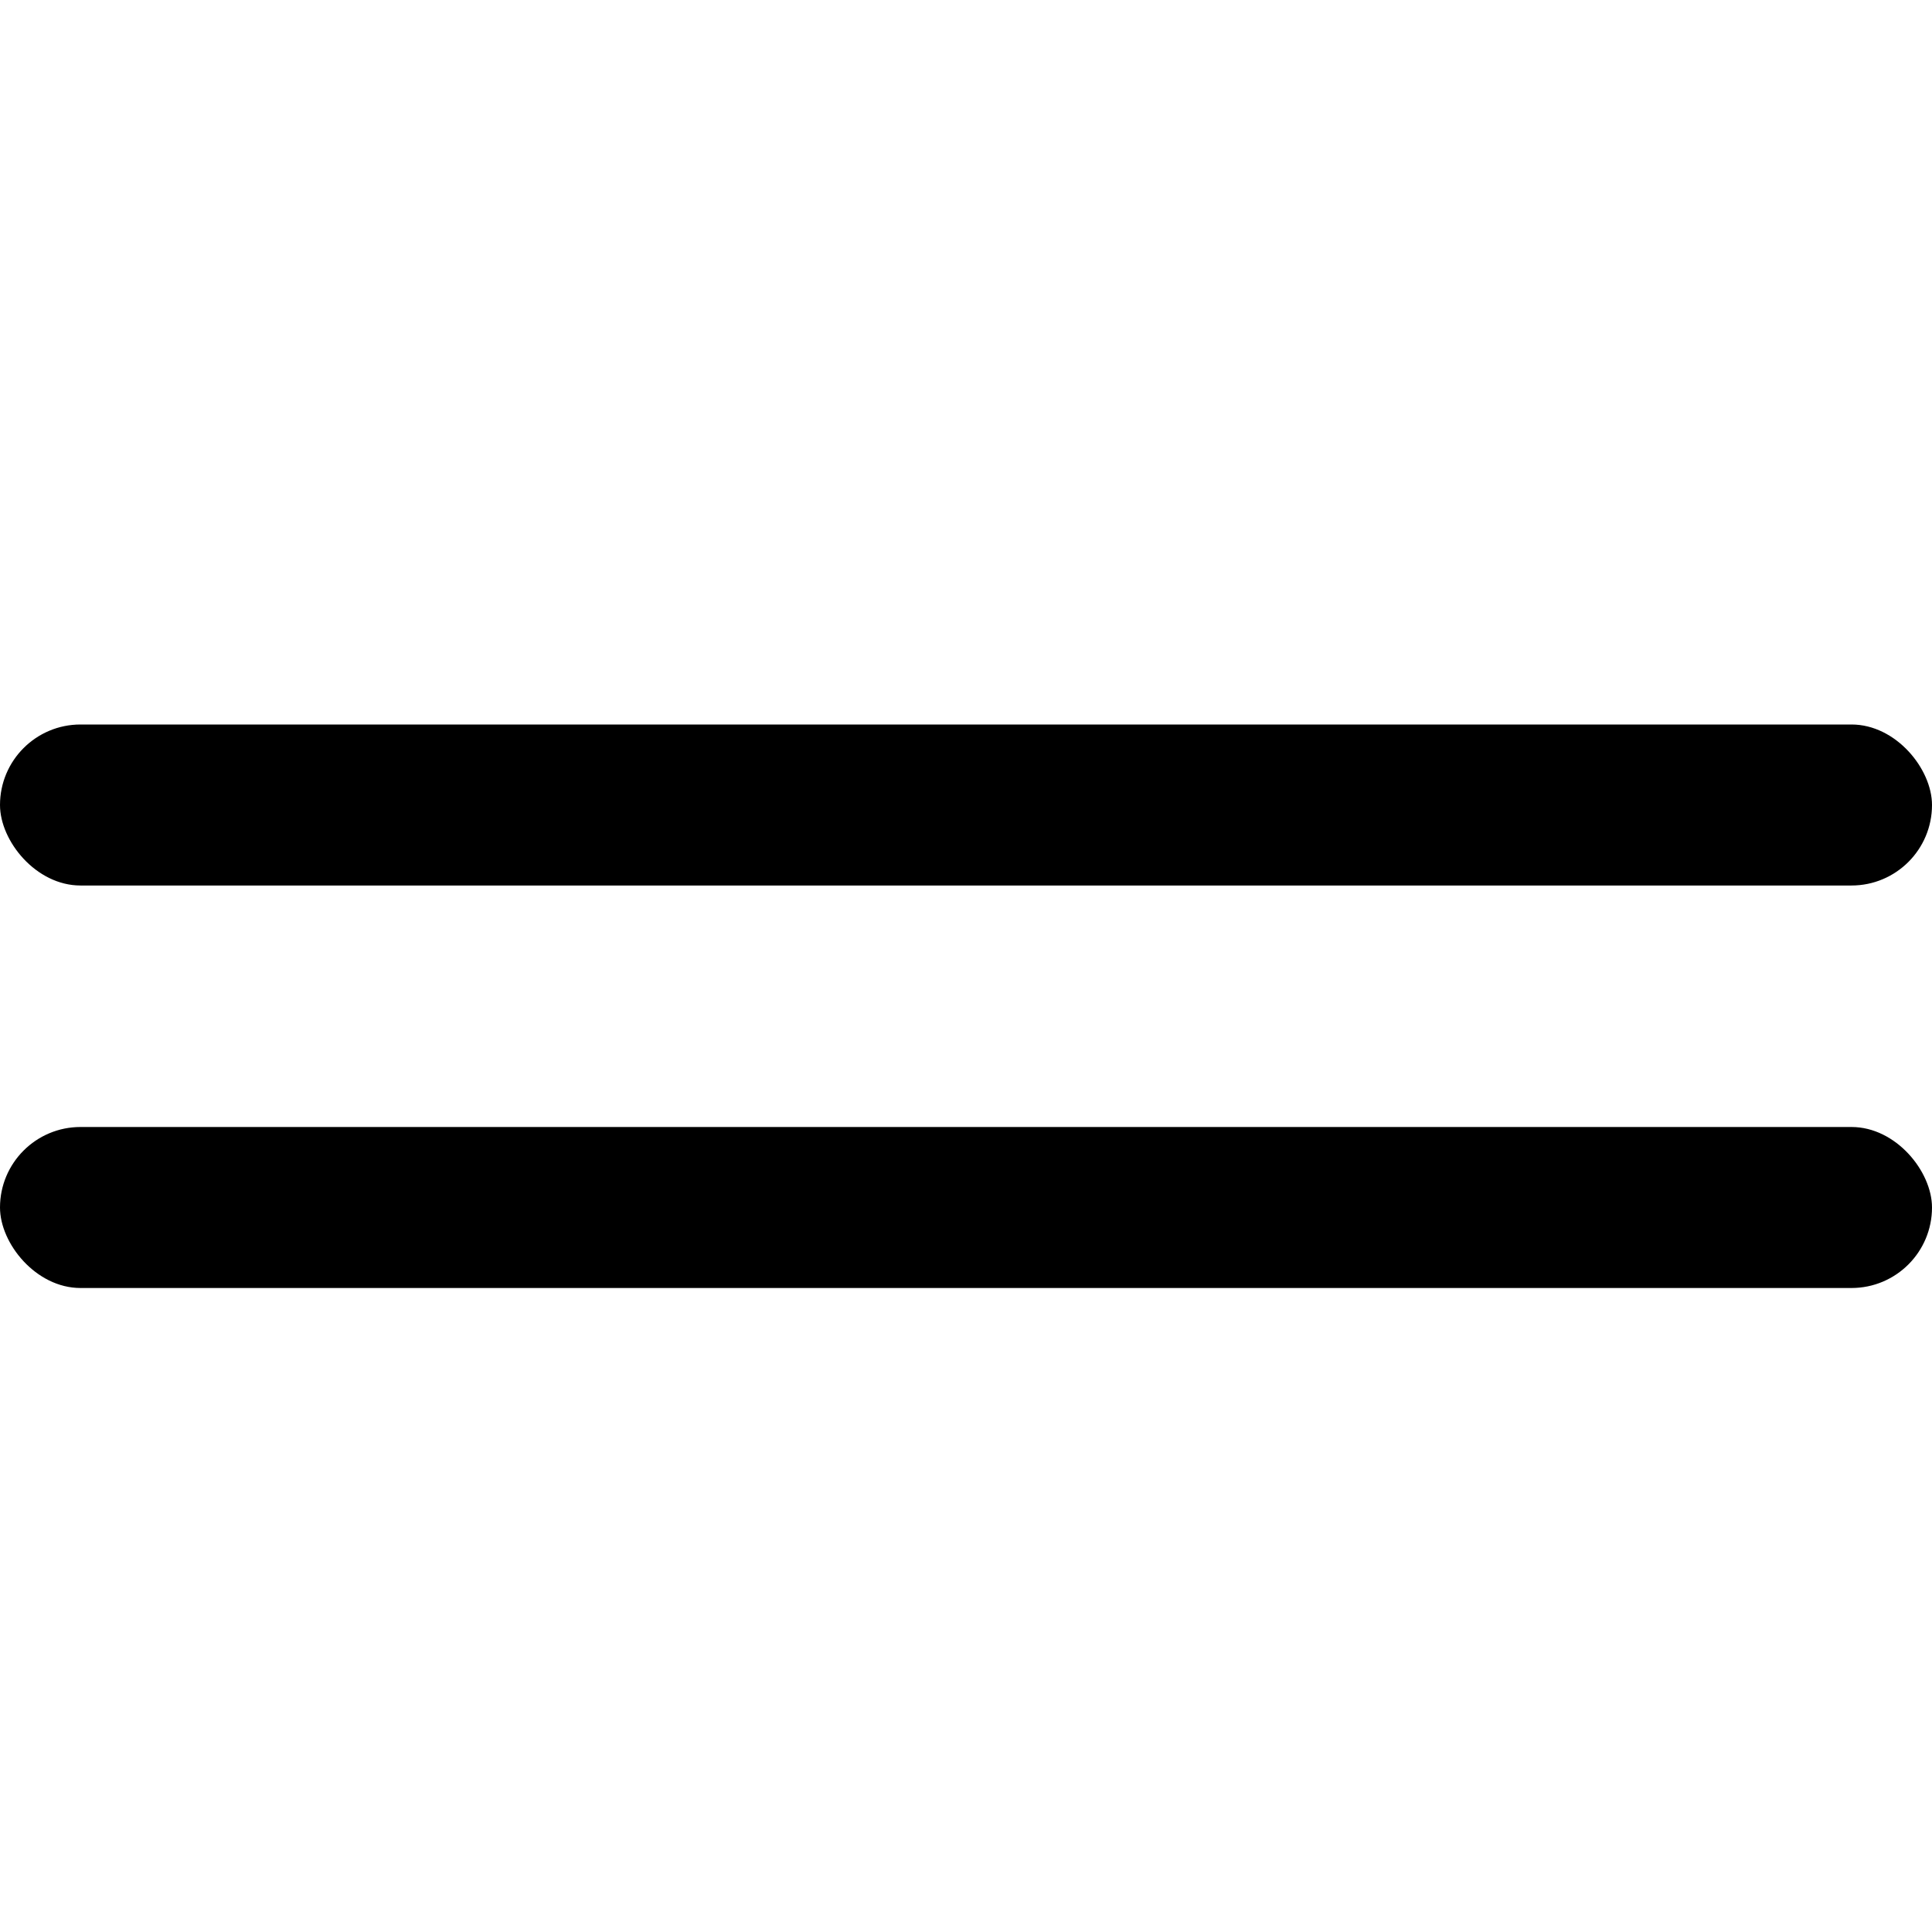 <?xml version="1.0" encoding="UTF-8"?> <svg xmlns="http://www.w3.org/2000/svg" width="24" height="24" viewBox="0 0 24 24" fill="none"> <rect y="9" width="24" height="2" rx="1" fill="black"></rect> <rect y="14" width="24" height="2" rx="1" fill="black"></rect> </svg> 